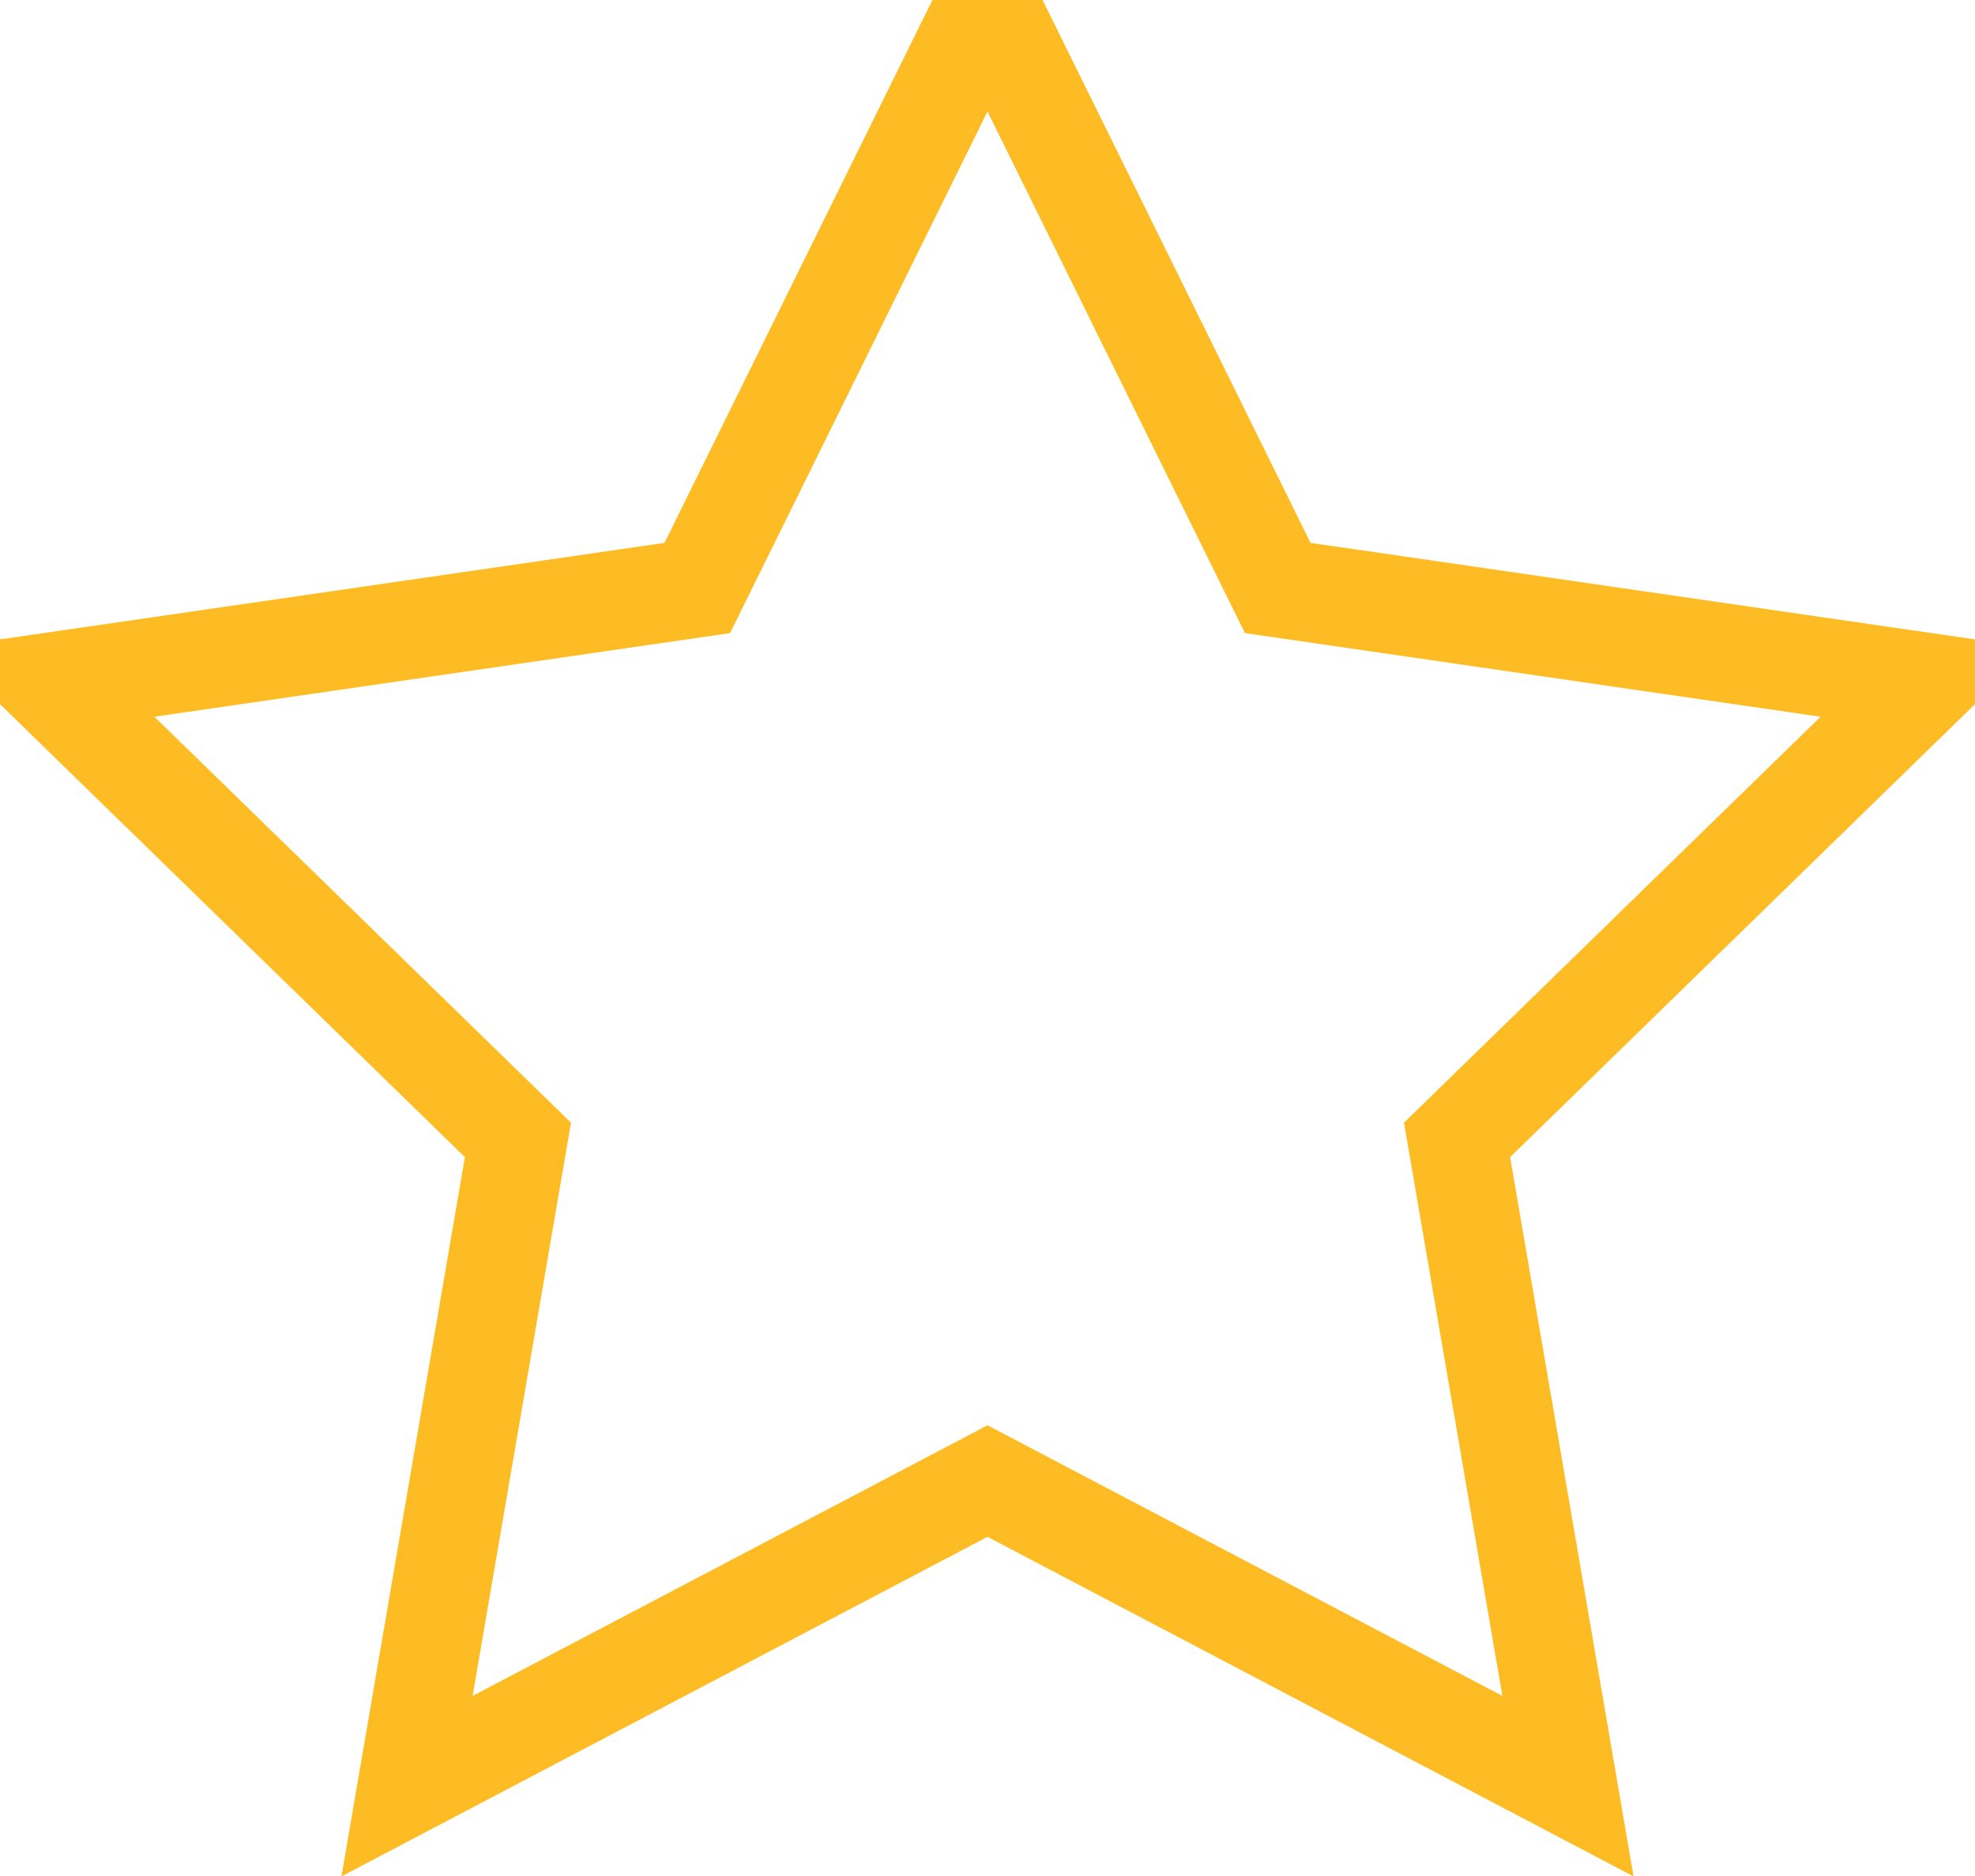 <?xml version="1.0" encoding="UTF-8"?>
<svg width="20px" height="19px" viewBox="0 0 20 19" version="1.1" xmlns="http://www.w3.org/2000/svg" xmlns:xlink="http://www.w3.org/1999/xlink">
    <!-- Generator: Sketch 57.1 (83088) - https://sketch.com -->
    <title>Star Copy 4</title>
    <desc>Created with Sketch.</desc>
    <g id="Box-rating" stroke="none" stroke-width="1" fill="none" fill-rule="evenodd">
        <g id="3.-rated-items" transform="translate(-250, -336)" stroke="#FDBC23">
            <g id="item1-copy" transform="translate(15, 271)">
                <g id="rating" transform="translate(91, 45)">
                    <g id="stars" transform="translate(0, 20)">
                        <polygon id="Star-Copy-4" points="154 15 148.122 18.09 149.245 11.545 144.489 6.91 151.061 5.955 154 0 156.939 5.955 163.511 6.91 158.755 11.545 159.878 18.09"></polygon>
                    </g>
                </g>
            </g>
        </g>
    </g>
</svg>